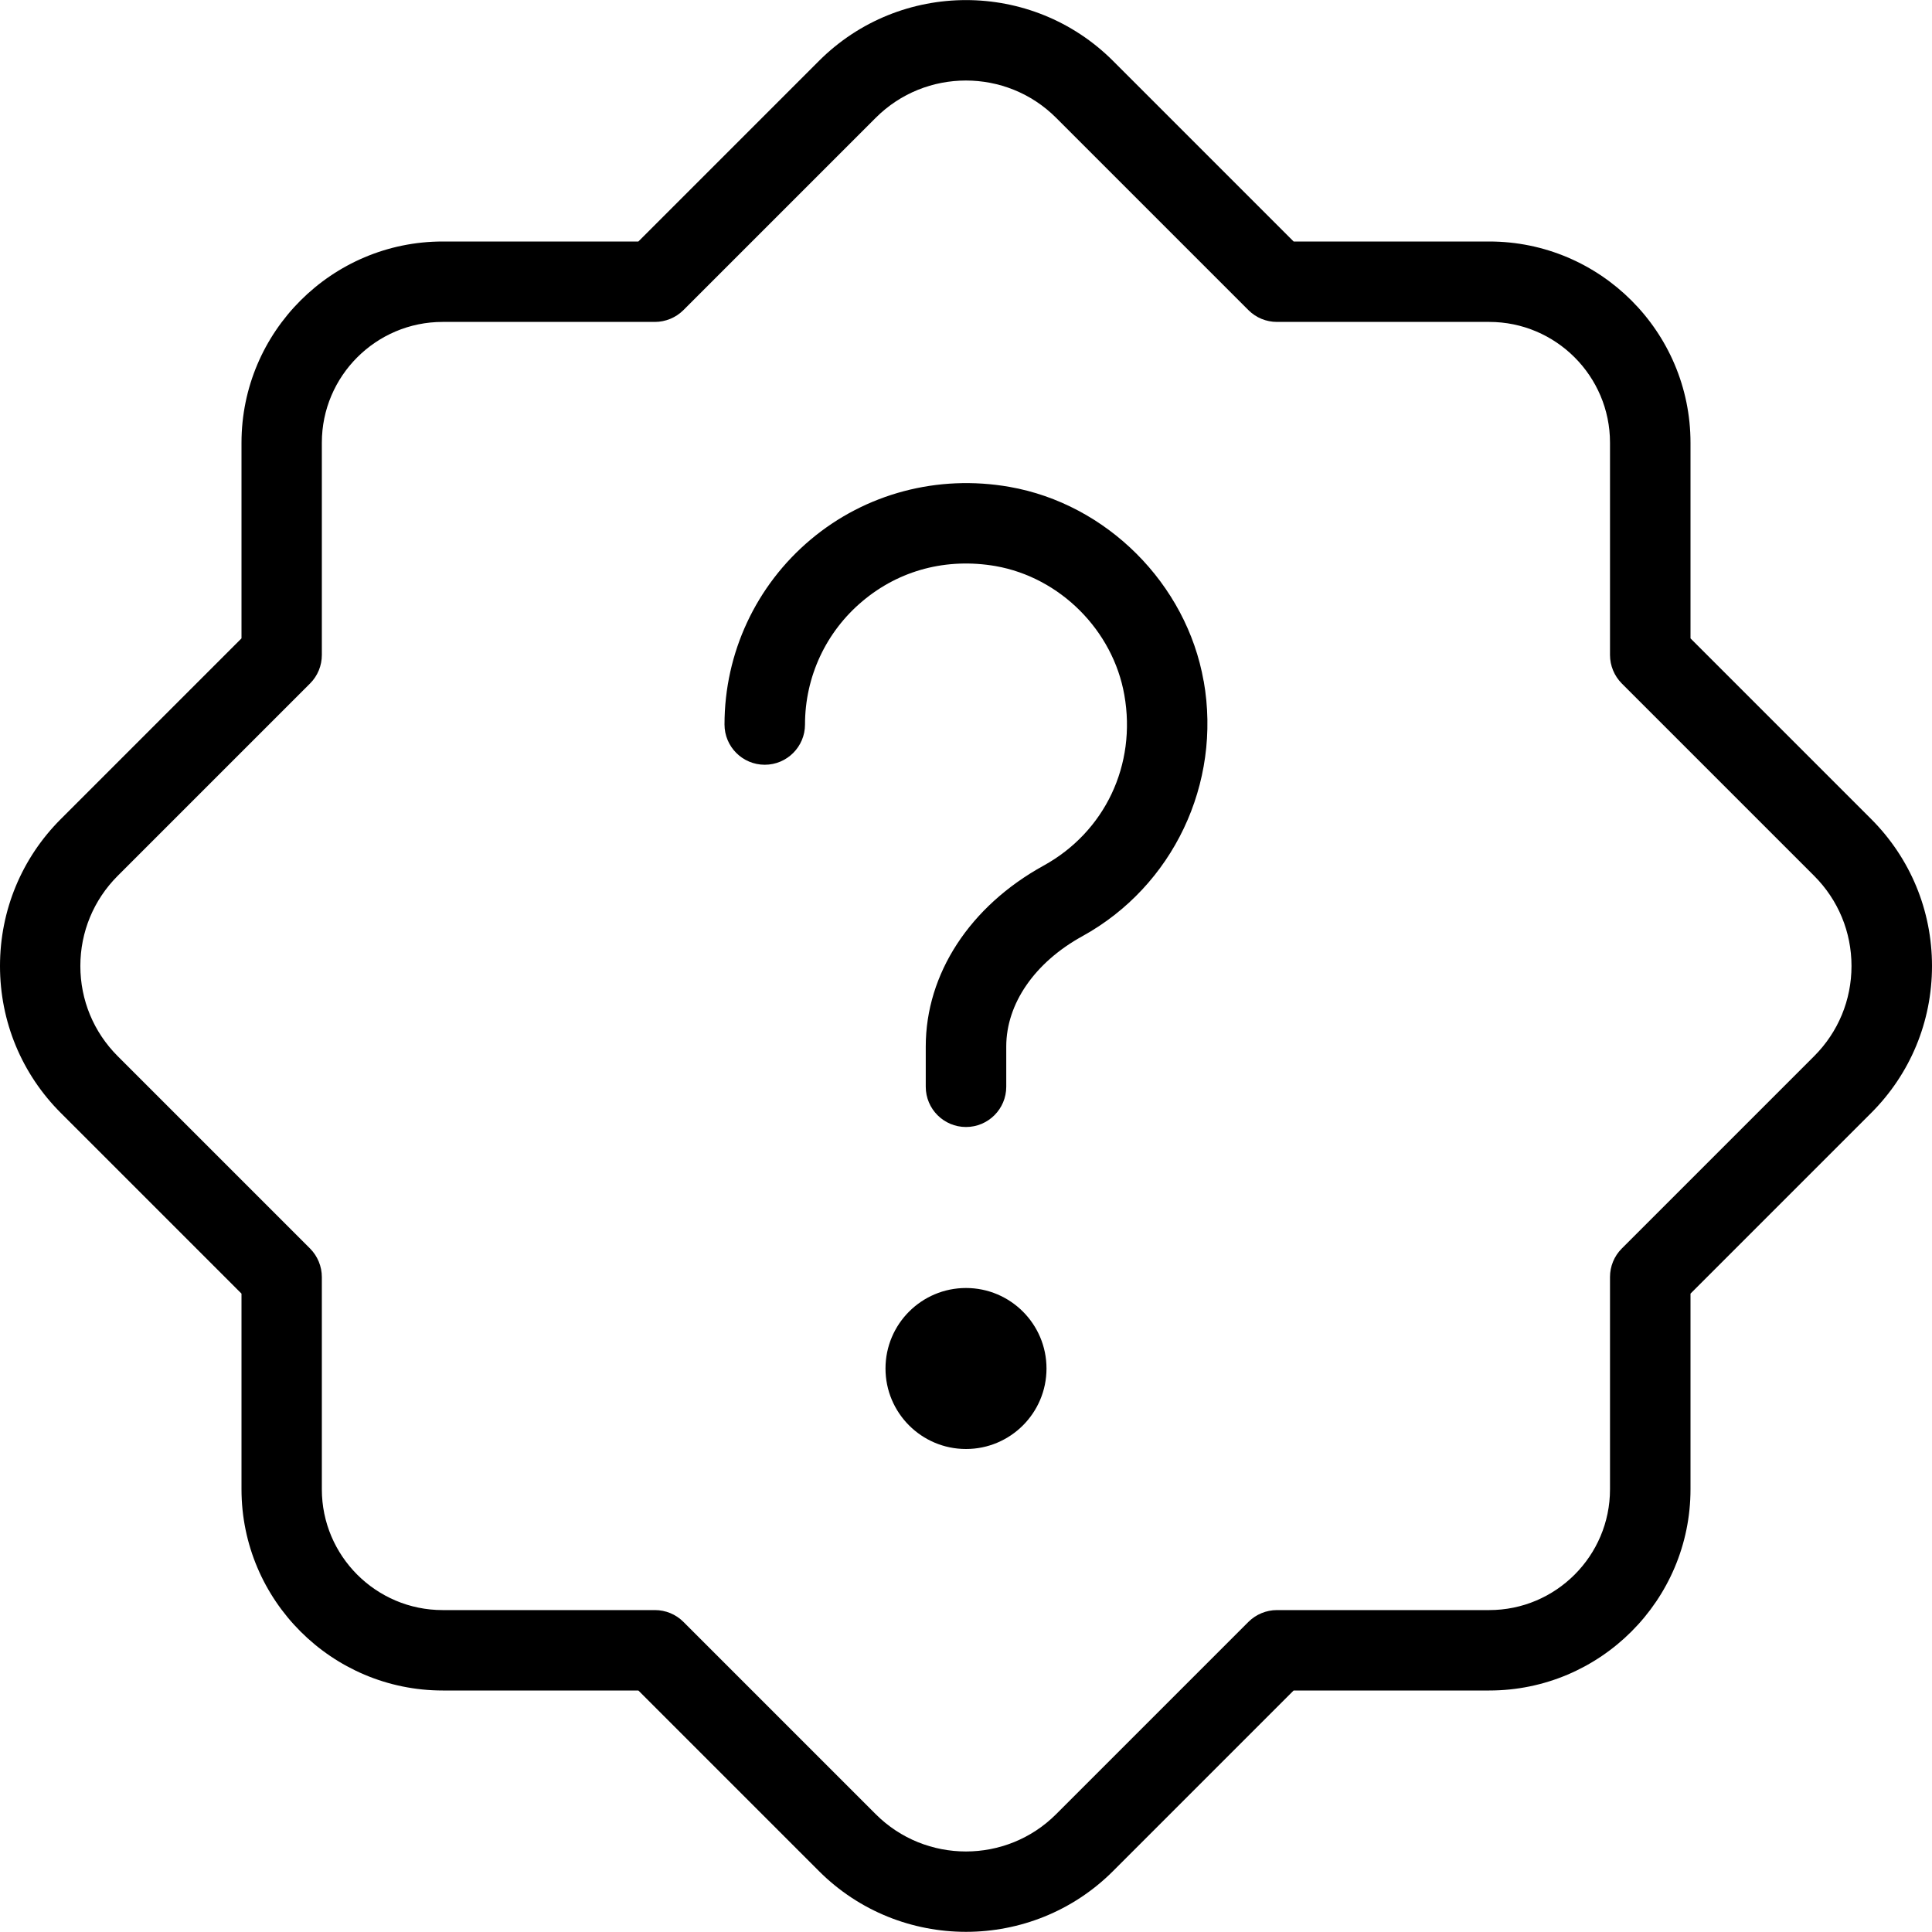 <?xml version="1.0" encoding="UTF-8"?> <svg xmlns="http://www.w3.org/2000/svg" id="Layer_1" data-name="Layer 1" viewBox="0 0 24 24" width="512" height="512"><path d="m23.243,10.173l-2.243-2.243v-2.43c0-1.379-1.122-2.5-2.5-2.5h-2.43l-2.243-2.243c-1.008-1.008-2.646-1.008-3.654,0l-2.243,2.243h-2.43c-1.378,0-2.5,1.121-2.5,2.5v2.43l-2.243,2.243c-.488.487-.757,1.137-.757,1.827s.269,1.34.757,1.827l2.243,2.243v2.43c0,1.379,1.122,2.5,2.5,2.5h2.43l2.243,2.243c.504.504,1.166.755,1.827.755s1.323-.251,1.827-.755l2.243-2.243h2.43c1.378,0,2.5-1.121,2.5-2.5v-2.43l2.243-2.243c.488-.487.757-1.137.757-1.827s-.269-1.339-.757-1.827Zm-.707,2.947l-2.39,2.39c-.094.094-.146.221-.146.354v2.637c0,.827-.673,1.5-1.5,1.5h-2.637c-.133,0-.26.053-.354.146l-2.39,2.39c-.617.617-1.623.617-2.24,0l-2.39-2.39c-.094-.094-.221-.146-.354-.146h-2.637c-.827,0-1.5-.673-1.5-1.5v-2.637c0-.133-.053-.26-.146-.354l-2.39-2.39c-.299-.299-.464-.697-.464-1.12s.165-.821.464-1.12l2.39-2.39c.094-.094.146-.221.146-.354v-2.637c0-.827.673-1.5,1.5-1.5h2.637c.133,0,.26-.053.354-.146l2.39-2.39c.617-.617,1.623-.617,2.24,0l2.39,2.39c.094.094.221.146.354.146h2.637c.827,0,1.5.673,1.5,1.5v2.637c0,.133.053.26.146.354l2.39,2.39c.299.299.464.697.464,1.12s-.165.821-.464,1.12Zm-7.583-4.659c.224,1.273-.381,2.547-1.506,3.168-.593.326-.947.839-.947,1.371v.5c0,.276-.224.5-.5.5s-.5-.224-.5-.5v-.5c0-.902.547-1.742,1.464-2.247.762-.42,1.156-1.252,1.003-2.119-.141-.803-.798-1.461-1.6-1.602-.606-.104-1.192.048-1.653.436-.454.381-.714.939-.714,1.532,0,.276-.224.5-.5.5s-.5-.224-.5-.5c0-.889.391-1.727,1.071-2.298.681-.572,1.578-.81,2.468-.654,1.208.211,2.201,1.203,2.413,2.413Zm-1.953,8.539c0,.552-.448,1-1,1s-1-.448-1-1,.448-1,1-1,1,.448,1,1Z"></path></svg> 